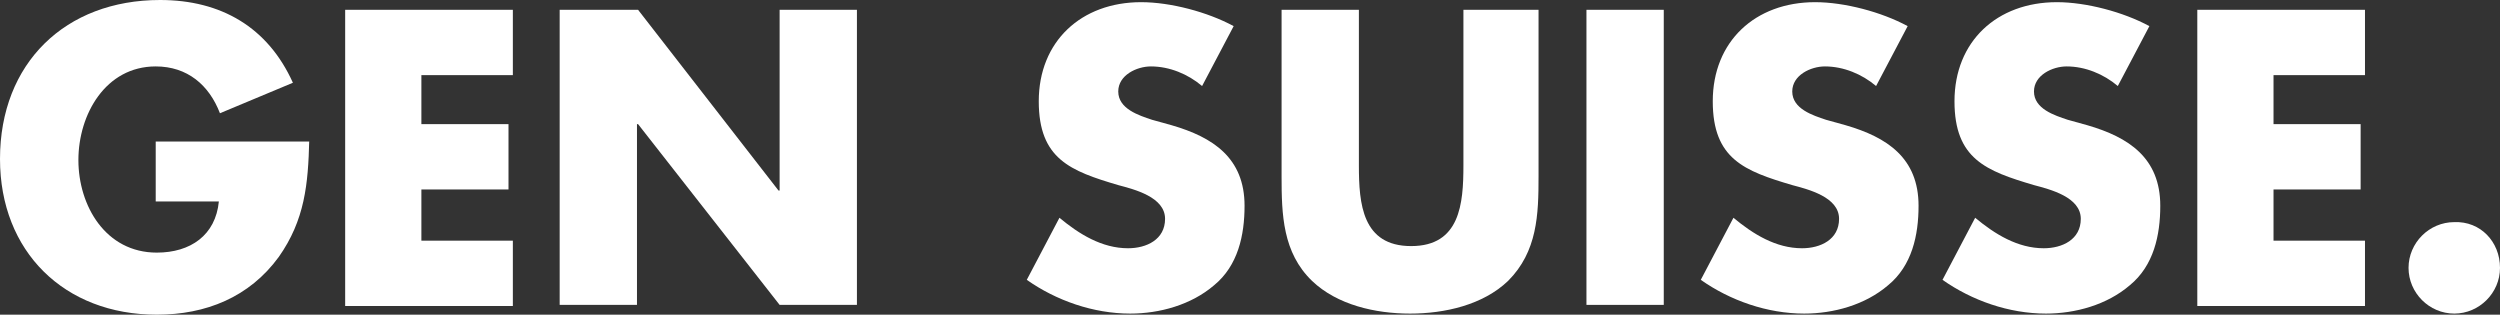 <svg enable-background="new 0 0 229.6 28.9" viewBox="0 0 229.6 28.9" xmlns="http://www.w3.org/2000/svg"><rect x="0" y="0" width="229.6" height="28.9" fill="#333333" stroke="none"/><g fill="#FFF"><path d="m28.4 12.9c-.1 4-.4 7.3-2.8 10.7-2.7 3.7-6.7 5.3-11.2 5.3-8.5-0-14.4-5.8-14.4-14.3 0-8.8 6-14.6 14.7-14.6 5.6 0 9.9 2.5 12.2 7.6l-6.7 2.8c-1-2.6-3-4.3-5.9-4.3-4.6 0-7.1 4.4-7.1 8.6s2.5 8.5 7.2 8.5c3.1 0 5.4-1.6 5.7-4.7h-5.8v-5.5h14.1z"/><path d="m38.7 6.9v4.5h8v6h-8v4.7h8.4v6h-15.4v-27.2h15.4v6z"/><path d="m51.5.9h7.1l12.9 16.6h.1v-16.6h7.1v27.1h-7.1l-13-16.6h-.1v16.6h-7.1v-27.1z"/><path d="m110.4 7.9c-1.3-1.1-3-1.8-4.7-1.8-1.3 0-3 .8-3 2.3 0 1.6 1.9 2.2 3.1 2.6l1.8.5c3.8 1.1 6.7 3 6.7 7.4 0 2.7-.6 5.5-2.8 7.3-2.1 1.8-5 2.6-7.7 2.6-3.4 0-6.8-1.2-9.5-3.1l3-5.7c1.8 1.5 3.9 2.8 6.3 2.8 1.7 0 3.4-.8 3.4-2.7 0-2-2.8-2.7-4.3-3.1-4.4-1.3-7.3-2.4-7.3-7.7 0-5.5 3.9-9.1 9.4-9.1 2.7 0 6.1.9 8.5 2.2z"/><path d="m141.3.9v15.3c0 3.5-.1 6.9-2.8 9.6-2.3 2.2-5.8 3-9 3s-6.7-.8-9-3c-2.7-2.6-2.8-6.1-2.8-9.6v-15.3h7.1v14.3c0 3.5.3 7.4 4.8 7.4s4.8-3.9 4.8-7.4v-14.3z"/><path d="m152.8 28h-7.1v-27.1h7.1z"/><path d="m172.3 7.9c-1.3-1.1-3-1.8-4.7-1.8-1.3 0-3 .8-3 2.3 0 1.6 1.9 2.2 3.1 2.6l1.8.5c3.8 1.1 6.7 3 6.7 7.4 0 2.7-.6 5.5-2.8 7.3-2.1 1.8-5 2.6-7.7 2.6-3.4 0-6.8-1.2-9.5-3.1l3-5.7c1.8 1.5 3.9 2.8 6.3 2.8 1.7 0 3.4-.8 3.4-2.7 0-2-2.8-2.7-4.3-3.1-4.4-1.3-7.3-2.4-7.3-7.7 0-5.5 3.9-9.1 9.4-9.1 2.7 0 6.1.9 8.5 2.2z"/><path d="m194.5 7.9c-1.3-1.1-3-1.8-4.7-1.8-1.3 0-3 .8-3 2.3 0 1.6 1.9 2.2 3.1 2.6l1.8.5c3.8 1.1 6.7 3 6.7 7.4 0 2.7-.6 5.5-2.8 7.3-2.1 1.8-5 2.6-7.7 2.6-3.4 0-6.8-1.2-9.5-3.1l3-5.7c1.8 1.5 3.9 2.8 6.3 2.8 1.7 0 3.4-.8 3.4-2.7 0-2-2.8-2.7-4.3-3.1-4.4-1.3-7.3-2.4-7.3-7.7 0-5.5 3.9-9.1 9.4-9.1 2.7 0 6.1.9 8.5 2.2z"/><path d="m208.8 6.9v4.5h8v6h-8v4.7h8.4v6h-15.4v-27.2h15.4v6z"/><path d="m229.6 24.6c0 2.3-1.9 4.2-4.2 4.2s-4.2-1.9-4.2-4.2 1.9-4.2 4.2-4.2c2.4-.1 4.2 1.8 4.2 4.2z"/></g></svg>